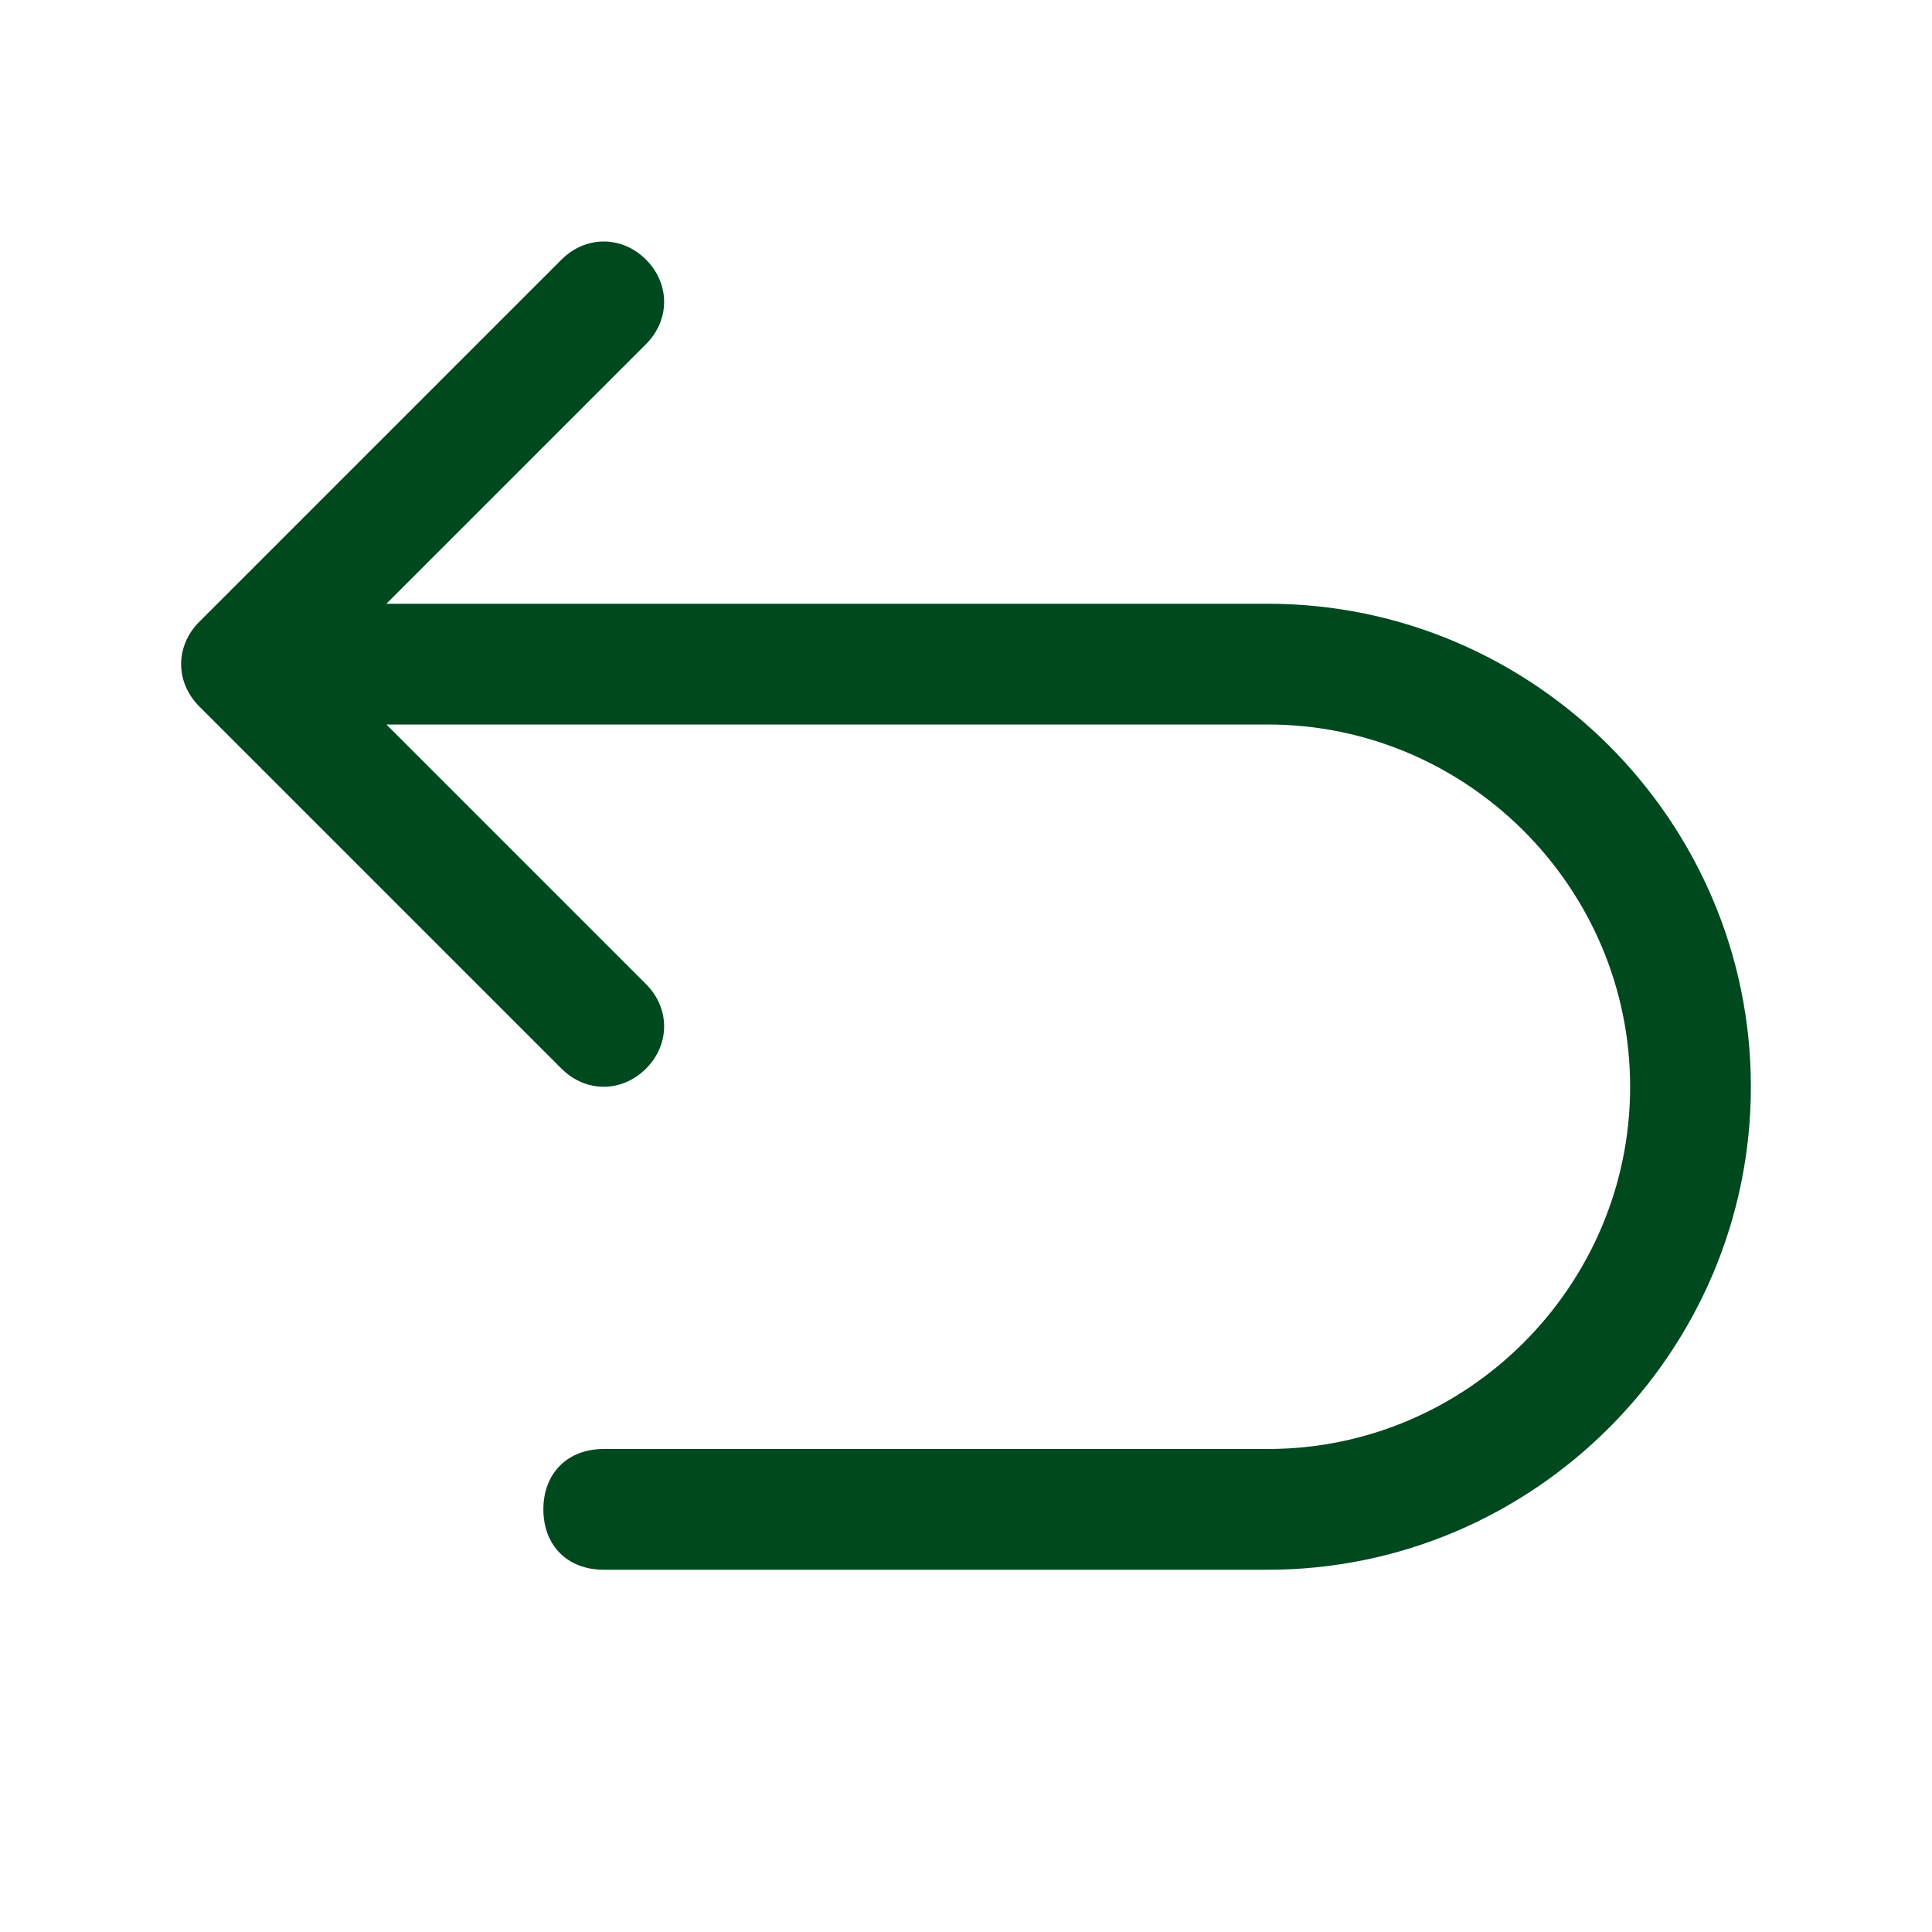 <svg viewBox="0 0 32 32" version="1.1" xmlns="http://www.w3.org/2000/svg" id="Laag_1">
  
  <defs>
    <style>
      .st0 {
        fill: #00491e;
      }
    </style>
  </defs>
  <path d="M29,18c0,4.4-3.6,8-8,8h-11c-.6,0-1-.4-1-1s.4-1,1-1h11c3.3,0,6-2.7,6-6s-2.7-6-6-6H6.4l4.3,4.3c.4.4.4,1,0,1.4-.4.4-1,.4-1.4,0l-6-6c-.4-.4-.4-1,0-1.4,0,0,0,0,0,0l6-6c.4-.4,1-.4,1.4,0,.4.4.4,1,0,1.4l-4.3,4.3h14.6c4.4,0,8,3.6,8,8Z" class="st0"></path>
</svg>